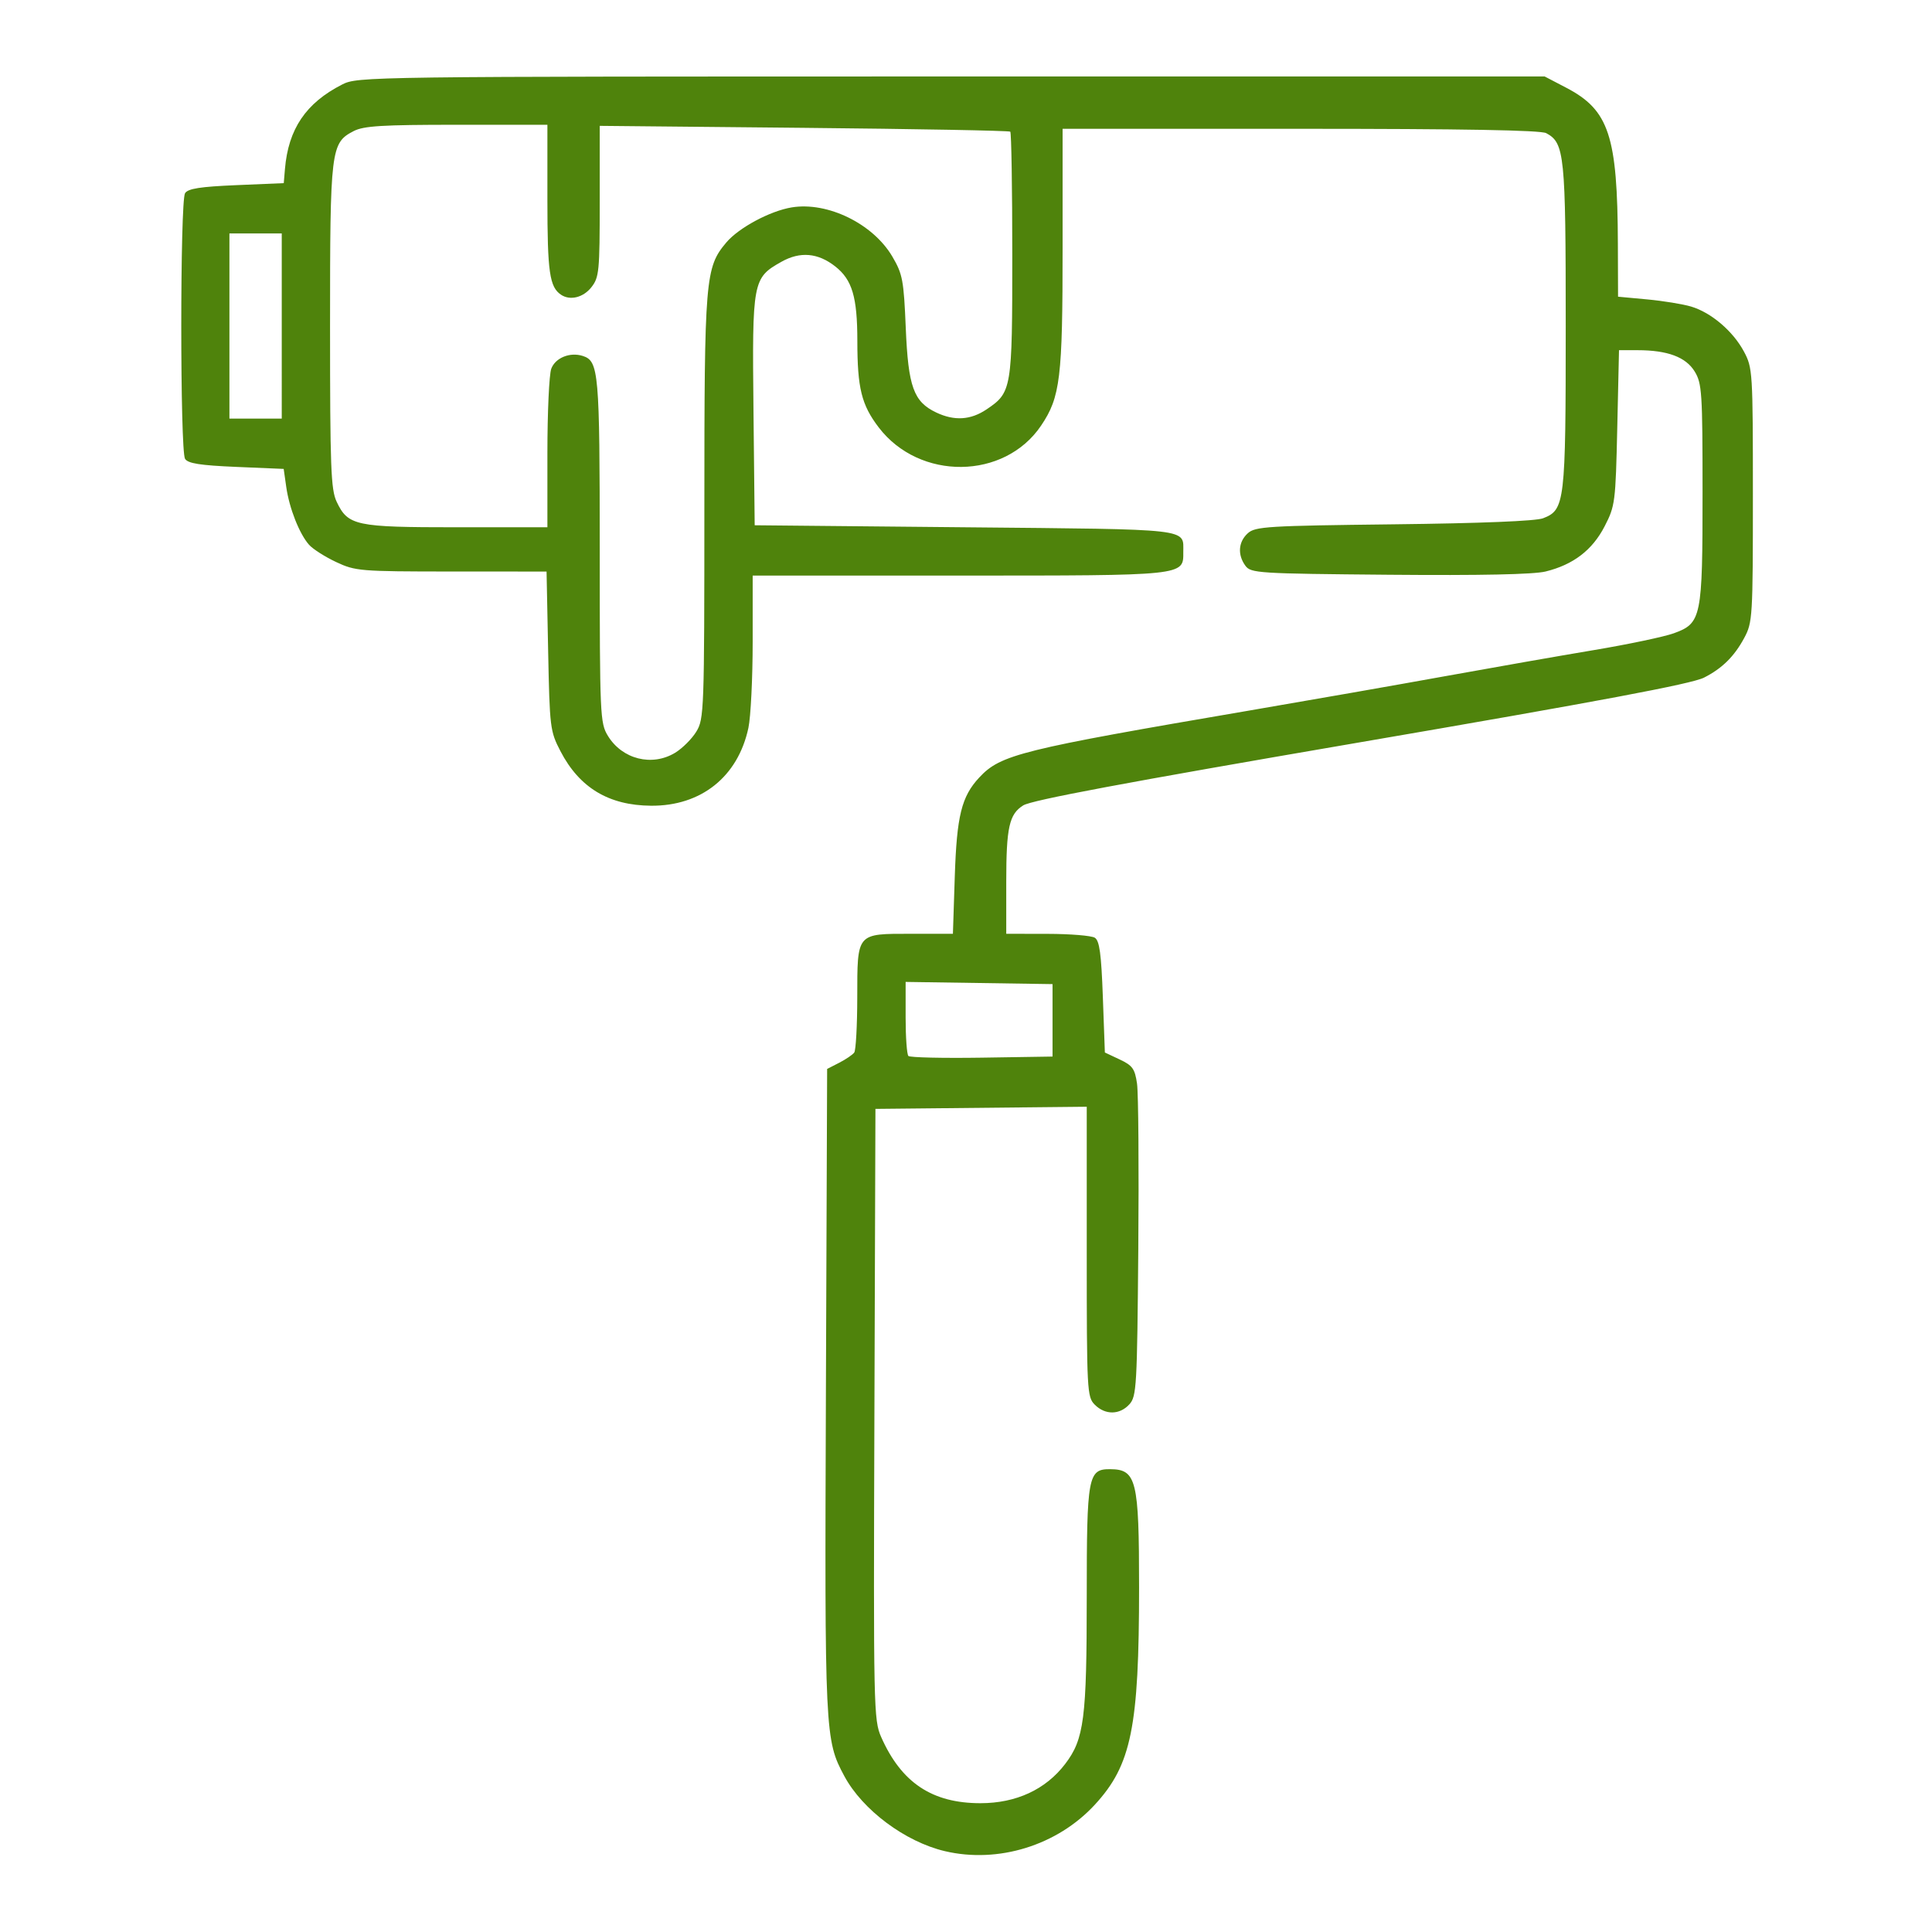 <?xml version="1.0" encoding="UTF-8" standalone="no"?>
<!-- Created with Inkscape (http://www.inkscape.org/) -->

<svg
   version="1.1"
   id="svg82055"
   width="480"
   height="480"
   viewBox="0 0 480 480"
   sodipodi:docname="Painting-Decorating-480x480.png"
   xmlns:inkscape="http://www.inkscape.org/namespaces/inkscape"
   xmlns:sodipodi="http://sodipodi.sourceforge.net/DTD/sodipodi-0.dtd"
   xmlns="http://www.w3.org/2000/svg"
   xmlns:svg="http://www.w3.org/2000/svg">
  <defs
     id="defs82059" />
  <sodipodi:namedview
     id="namedview82057"
     pagecolor="#ffffff"
     bordercolor="#000000"
     borderopacity="0.25"
     inkscape:showpageshadow="2"
     inkscape:pageopacity="0.0"
     inkscape:pagecheckerboard="0"
     inkscape:deskcolor="#d1d1d1"
     showgrid="false" />
  <g
     inkscape:groupmode="layer"
     inkscape:label="Image"
     id="g82061">
    <path
       style="fill:#4f830c;fill-opacity:1"
       d="m 234.746,459.914 c -9.849,-2.321 -20.443,-10.226 -24.963,-18.626 -4.843,-9.002 -4.911,-10.406 -4.587,-95.75 l 0.303,-79.962 3,-1.538 c 1.65,-0.846 3.331,-1.988 3.735,-2.538 0.404,-0.55 0.742,-6.705 0.75,-13.679 C 213.004,231.645 212.702,232 226.445,232 h 10.303 l 0.465,-14.25 c 0.492,-15.073 1.676,-19.858 6.084,-24.584 5.324,-5.708 10.202,-6.916 67.252,-16.661 14.823,-2.532 36.625,-6.357 48.45,-8.5 11.825,-2.143 28.475,-5.065 37,-6.492 8.525,-1.428 17.458,-3.307 19.852,-4.176 6.878,-2.498 7.149,-3.825 7.144,-35.055 -0.003,-24.762 -0.15,-27.023 -1.948,-29.971 -2.194,-3.598 -6.734,-5.297 -14.18,-5.306 L 402.237,87 l -0.431,19.25 c -0.415,18.54 -0.531,19.443 -3.133,24.495 -3.051,5.922 -7.788,9.552 -14.673,11.243 -2.973,0.73 -16.152,1.004 -38.832,0.808 -32.646,-0.282 -34.401,-0.392 -35.75,-2.238 -1.999,-2.735 -1.762,-5.938 0.597,-8.073 1.849,-1.674 4.845,-1.857 36.25,-2.221 21.645,-0.251 35.291,-0.804 37.107,-1.503 C 388.795,126.674 389,124.938 389,81 389,38.383 388.71,35.521 384.15,33.08 382.77,32.341 363.464,32 323.066,32 H 264 v 29.451 c 0,32.514 -0.564,37.193 -5.336,44.279 -9.099,13.509 -30.216,13.746 -40.355,0.452 -4.273,-5.603 -5.296,-9.742 -5.303,-21.464 -0.006,-10.926 -1.275,-15.212 -5.486,-18.524 -4.304,-3.385 -8.727,-3.768 -13.373,-1.156 -7.149,4.018 -7.285,4.743 -6.946,36.962 l 0.3,28.5 52.287,0.5 c 56.969,0.545 54.164,0.224 54.198,6.193 0.033,5.861 0.553,5.807 -55.707,5.807 L 187,143 v 16.451 c 0,9.048 -0.478,18.679 -1.062,21.402 -2.599,12.119 -11.731,19.418 -24.178,19.326 -10.517,-0.078 -17.789,-4.456 -22.52,-13.558 -2.568,-4.94 -2.675,-5.812 -3.055,-24.87 L 135.791,142 112.146,141.99 C 89.427,141.981 88.304,141.888 83.5,139.632 80.75,138.34 77.73,136.416 76.788,135.355 74.382,132.644 71.877,126.299 71.122,121 L 70.481,116.5 58.701,116 c -8.982,-0.381 -12.005,-0.856 -12.725,-2 -1.25,-1.983 -1.25,-64.017 0,-66 0.721,-1.144 3.744,-1.619 12.735,-2 L 70.5,45.5 70.794,42 C 71.631,32.046 75.993,25.595 84.988,21.006 88.872,19.025 90.743,19 236.346,19 h 147.426 l 5.347,2.793 c 10.644,5.56 12.747,11.92 12.837,38.813 l 0.044,13.106 7.228,0.672 c 3.975,0.369 8.9,1.173 10.944,1.785 4.984,1.493 10.397,6.11 13.107,11.177 C 435.439,91.385 435.5,92.369 435.5,123 c 0,30.339 -0.079,31.647 -2.153,35.5 -2.473,4.596 -5.508,7.59 -9.987,9.852 -3.118,1.574 -25.925,5.859 -86.36,16.223 -57.436,9.85 -80.676,14.207 -82.779,15.52 C 250.733,202.272 250,205.564 250,219.047 V 232 l 10.25,0.015 c 5.638,0.008 10.925,0.441 11.75,0.961 1.172,0.739 1.609,3.96 2,14.73 l 0.5,13.784 3.685,1.732 c 3.187,1.498 3.769,2.31 4.306,6.005 0.341,2.35 0.483,20.763 0.315,40.919 -0.287,34.394 -0.423,36.776 -2.211,38.75 -2.401,2.651 -6.004,2.695 -8.595,0.104 -1.926,-1.926 -2,-3.333 -2,-38.017 v -36.017 l -26.25,0.267 -26.25,0.267 -0.256,75.842 c -0.247,73.223 -0.189,75.993 1.686,80.233 C 223.944,442.909 231.585,448 243.582,448 c 8.879,0 16.21,-3.395 21.057,-9.75 C 269.348,432.077 270,427.021 270,396.673 c 0,-29.957 0.318,-31.689 5.807,-31.658 6.547,0.037 7.193,2.673 7.193,29.326 0,34.811 -1.906,44.177 -10.997,54.039 -9.322,10.114 -24.001,14.658 -37.257,11.534 z M 261.5,253.5 v -9 L 243.25,244.227 225,243.955 v 8.856 c 0,4.871 0.31,9.166 0.689,9.545 0.379,0.379 8.591,0.566 18.25,0.417 L 261.5,262.5 Z m -93.741,-66.495 c 1.793,-1.093 4.153,-3.454 5.246,-5.246 1.916,-3.143 1.987,-5.136 1.991,-55.828 0.004,-56.884 0.218,-59.468 5.446,-65.68 3.08,-3.66 10.893,-7.851 16.271,-8.728 8.919,-1.454 20.204,4.071 24.997,12.239 2.544,4.335 2.827,5.843 3.325,17.738 0.613,14.615 1.948,18.315 7.571,20.984 4.501,2.136 8.547,1.886 12.495,-0.771 C 251.377,97.488 251.5,96.753 251.5,63.334 251.5,46.743 251.275,32.963 251,32.711 250.725,32.459 227.662,32.031 199.75,31.761 L 149,31.269 v 18.731 c 0,17.435 -0.143,18.913 -2.073,21.366 -2.011,2.557 -5.282,3.369 -7.528,1.87 C 136.529,71.318 136,67.634 136,49.566 V 31 H 113.45 C 94.937,31 90.358,31.28 87.872,32.566 82.174,35.513 82,36.948 82,81.067 82,116.138 82.206,121.632 83.635,124.643 86.469,130.615 88.274,131 113.45,131 H 136 v -18.435 c 0,-10.139 0.434,-19.577 0.965,-20.972 1.029,-2.708 4.641,-4.17 7.811,-3.164 3.989,1.266 4.224,3.956 4.228,48.368 0.004,41.052 0.082,42.831 2.02,46.01 3.563,5.844 10.984,7.706 16.736,4.199 z M 70,81 V 58 H 63.5 57 v 23 23 h 6.5 6.5 z"
       id="path82791" />
  </g>
</svg>
